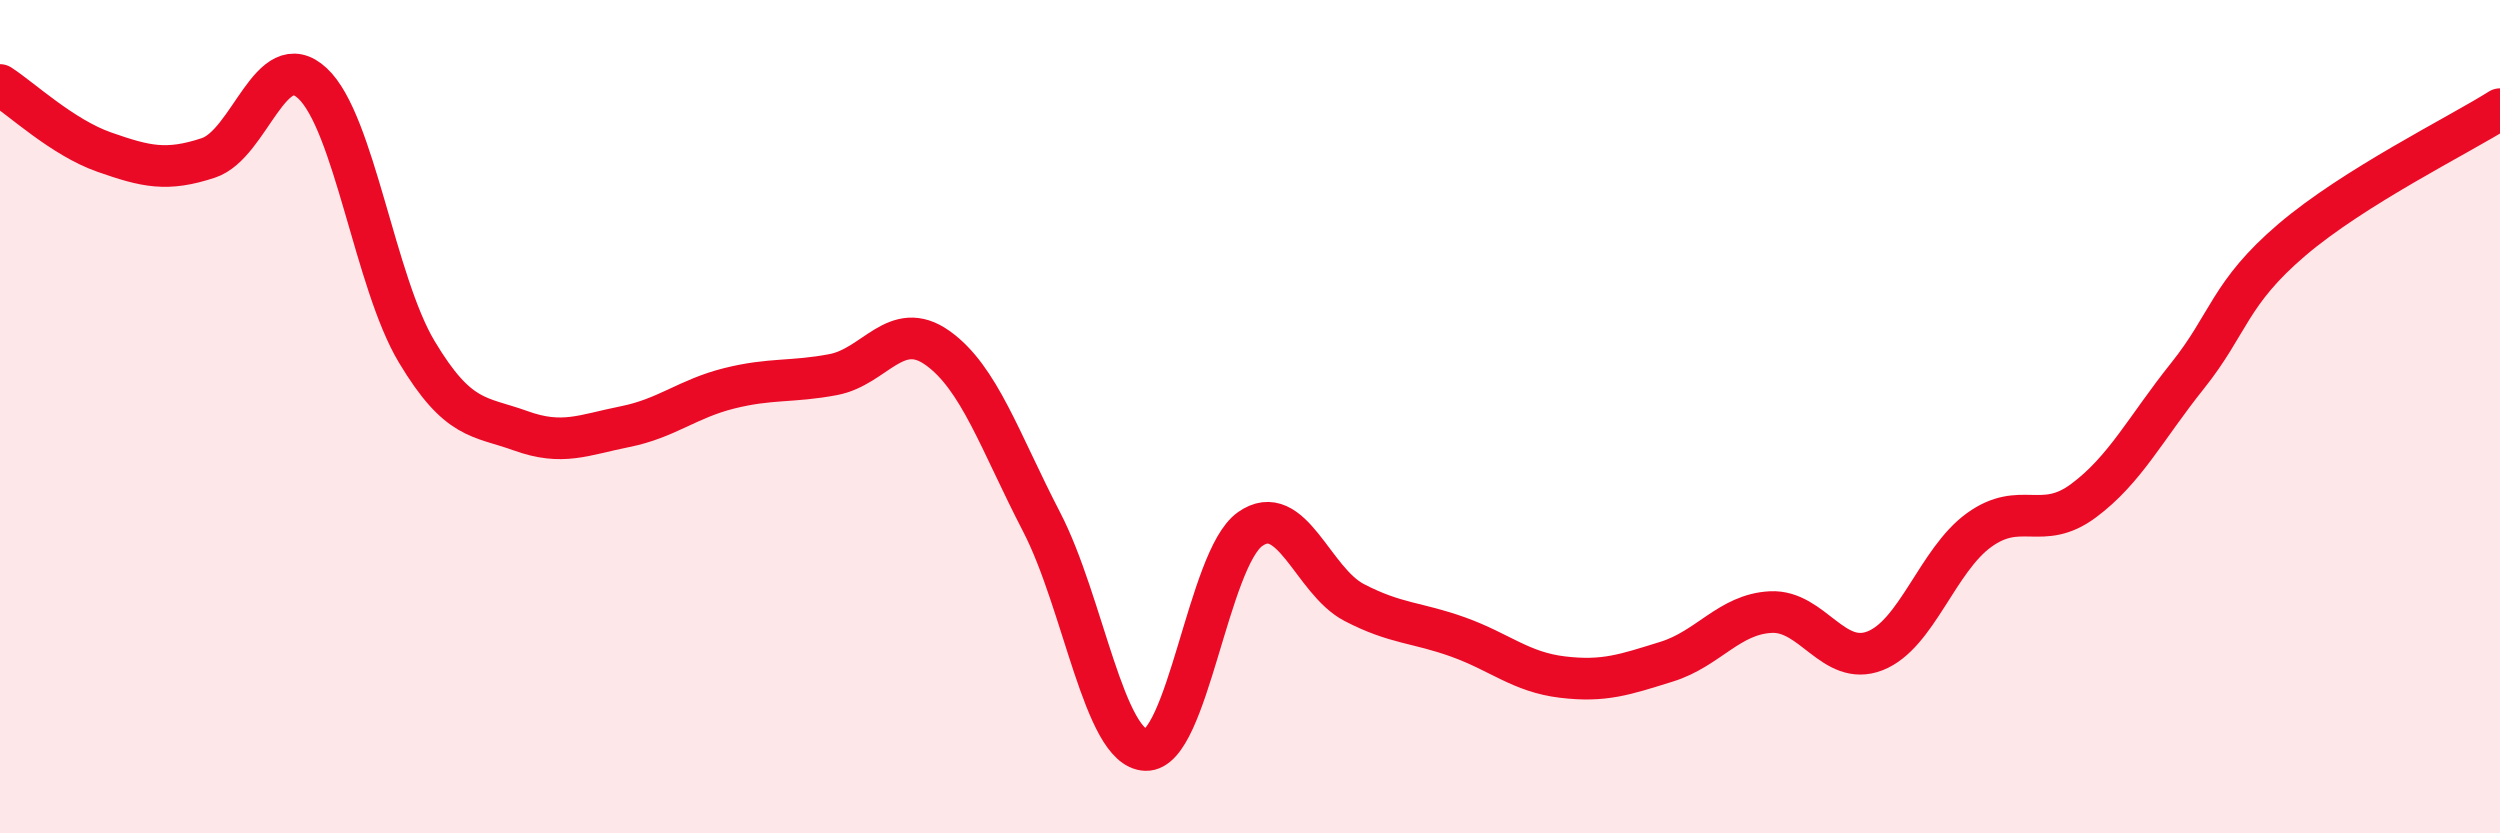 
    <svg width="60" height="20" viewBox="0 0 60 20" xmlns="http://www.w3.org/2000/svg">
      <path
        d="M 0,2.04 C 0.5,2.36 1.5,3.3 2.5,3.65 C 3.5,4 4,4.12 5,3.79 C 6,3.46 6.5,1.07 7.5,2 C 8.5,2.93 9,6.77 10,8.44 C 11,10.11 11.5,9.98 12.5,10.34 C 13.5,10.7 14,10.44 15,10.24 C 16,10.04 16.5,9.57 17.5,9.32 C 18.5,9.07 19,9.18 20,8.99 C 21,8.8 21.5,7.64 22.5,8.35 C 23.5,9.06 24,10.6 25,12.53 C 26,14.46 26.5,17.97 27.5,18 C 28.5,18.03 29,13.41 30,12.7 C 31,11.99 31.5,13.94 32.5,14.46 C 33.5,14.98 34,14.93 35,15.29 C 36,15.65 36.5,16.13 37.5,16.25 C 38.5,16.37 39,16.19 40,15.88 C 41,15.57 41.5,14.74 42.5,14.69 C 43.5,14.64 44,16.01 45,15.62 C 46,15.23 46.5,13.44 47.5,12.72 C 48.5,12 49,12.76 50,12.02 C 51,11.28 51.5,10.27 52.5,9.02 C 53.5,7.77 53.5,7.04 55,5.76 C 56.5,4.48 59,3.25 60,2.62L60 20L0 20Z"
        fill="#EB0A25"
        opacity="0.1"
        stroke-linecap="round"
        stroke-linejoin="round"
      />
      <path
        d="M 0,2.04 C 0.5,2.36 1.5,3.3 2.5,3.65 C 3.5,4 4,4.12 5,3.79 C 6,3.46 6.5,1.07 7.5,2 C 8.5,2.93 9,6.77 10,8.44 C 11,10.11 11.5,9.98 12.5,10.34 C 13.5,10.7 14,10.44 15,10.24 C 16,10.04 16.5,9.57 17.5,9.32 C 18.5,9.07 19,9.18 20,8.99 C 21,8.8 21.5,7.64 22.5,8.35 C 23.5,9.06 24,10.6 25,12.53 C 26,14.46 26.5,17.97 27.5,18 C 28.5,18.03 29,13.41 30,12.7 C 31,11.99 31.5,13.94 32.5,14.46 C 33.5,14.98 34,14.93 35,15.29 C 36,15.65 36.5,16.13 37.5,16.25 C 38.5,16.37 39,16.19 40,15.88 C 41,15.57 41.5,14.74 42.5,14.69 C 43.5,14.64 44,16.01 45,15.62 C 46,15.23 46.5,13.44 47.5,12.72 C 48.5,12 49,12.76 50,12.02 C 51,11.28 51.5,10.27 52.5,9.02 C 53.5,7.77 53.5,7.04 55,5.76 C 56.5,4.48 59,3.25 60,2.62"
        stroke="#EB0A25"
        stroke-width="1"
        fill="none"
        stroke-linecap="round"
        stroke-linejoin="round"
      />
    </svg>
  
